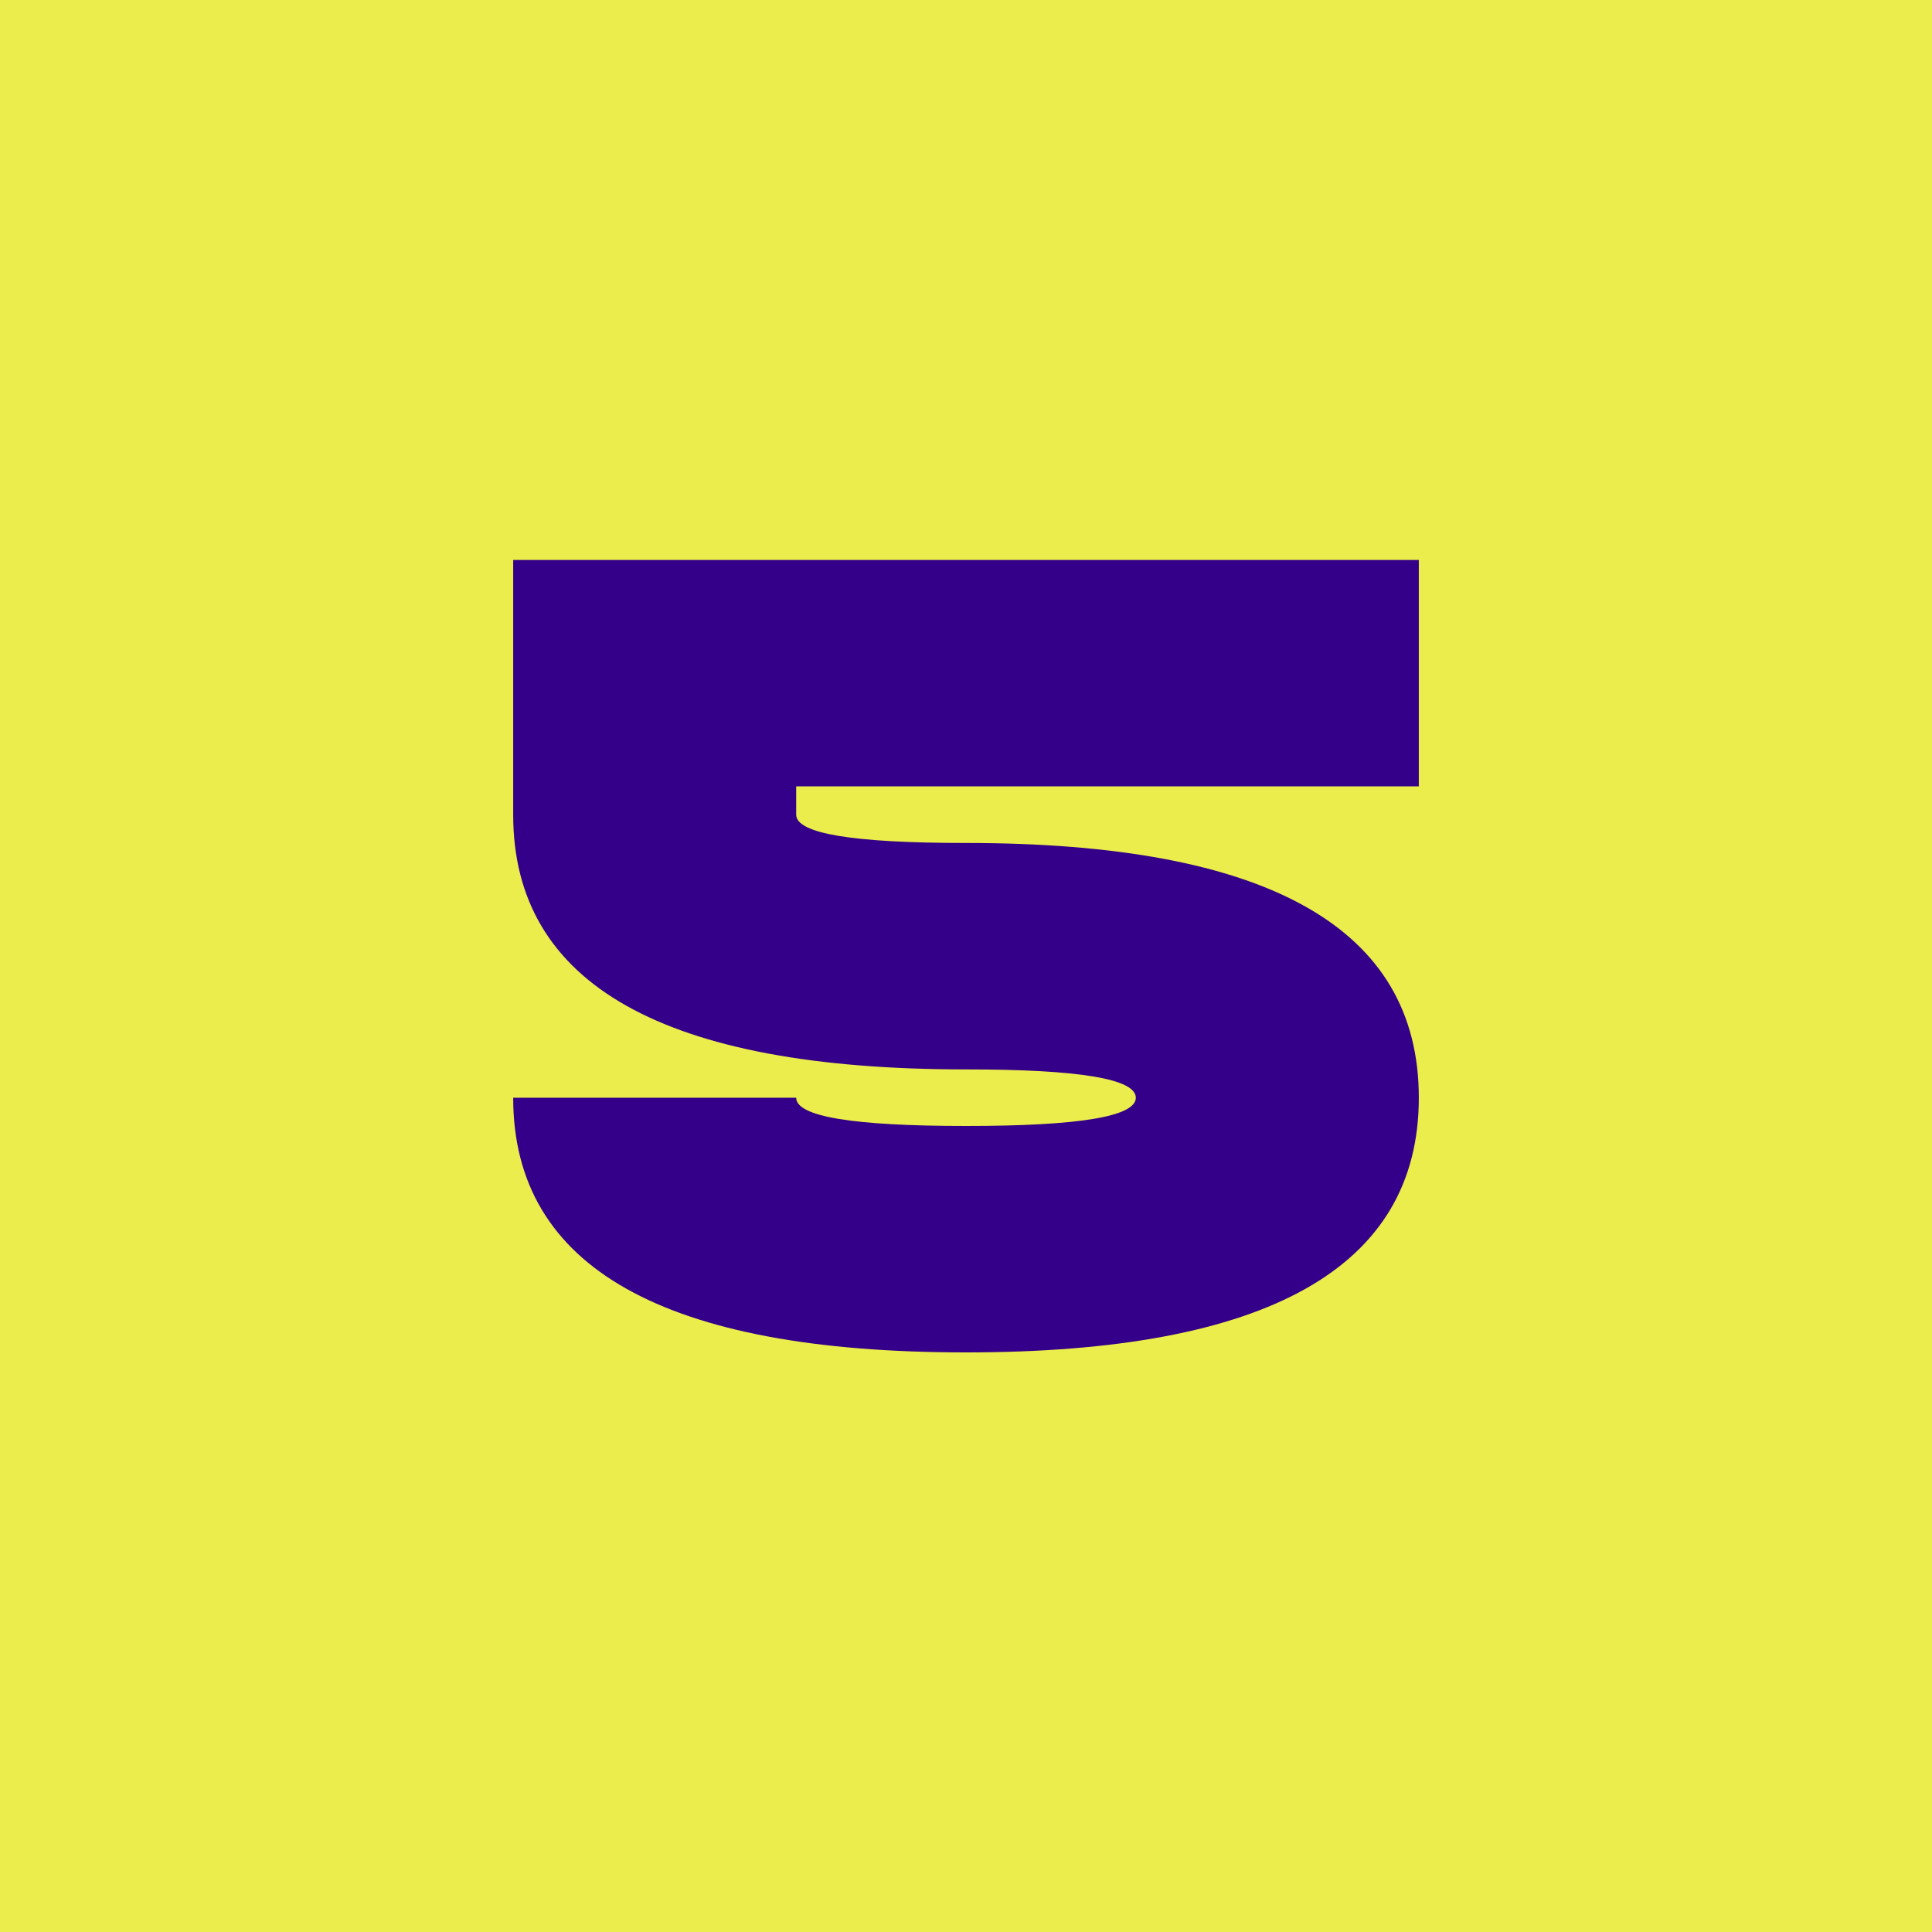 <svg width="40" height="40" viewBox="0 0 40 40" fill="none" xmlns="http://www.w3.org/2000/svg">
<rect width="40" height="40" fill="#EAED4B"/>
<path d="M20 28C13.75 28 10.625 26.242 10.625 22.727H16.484C16.484 23.117 17.656 23.312 20 23.312C22.344 23.312 23.516 23.117 23.516 22.727C23.516 22.336 22.344 22.141 20 22.141C13.75 22.141 10.625 20.383 10.625 16.867V11.594H29.375V16.281H16.484V16.867C16.484 17.258 17.656 17.453 20 17.453C26.25 17.453 29.375 19.211 29.375 22.727C29.375 26.242 26.25 28 20 28Z" fill="#340089"/>
</svg>
